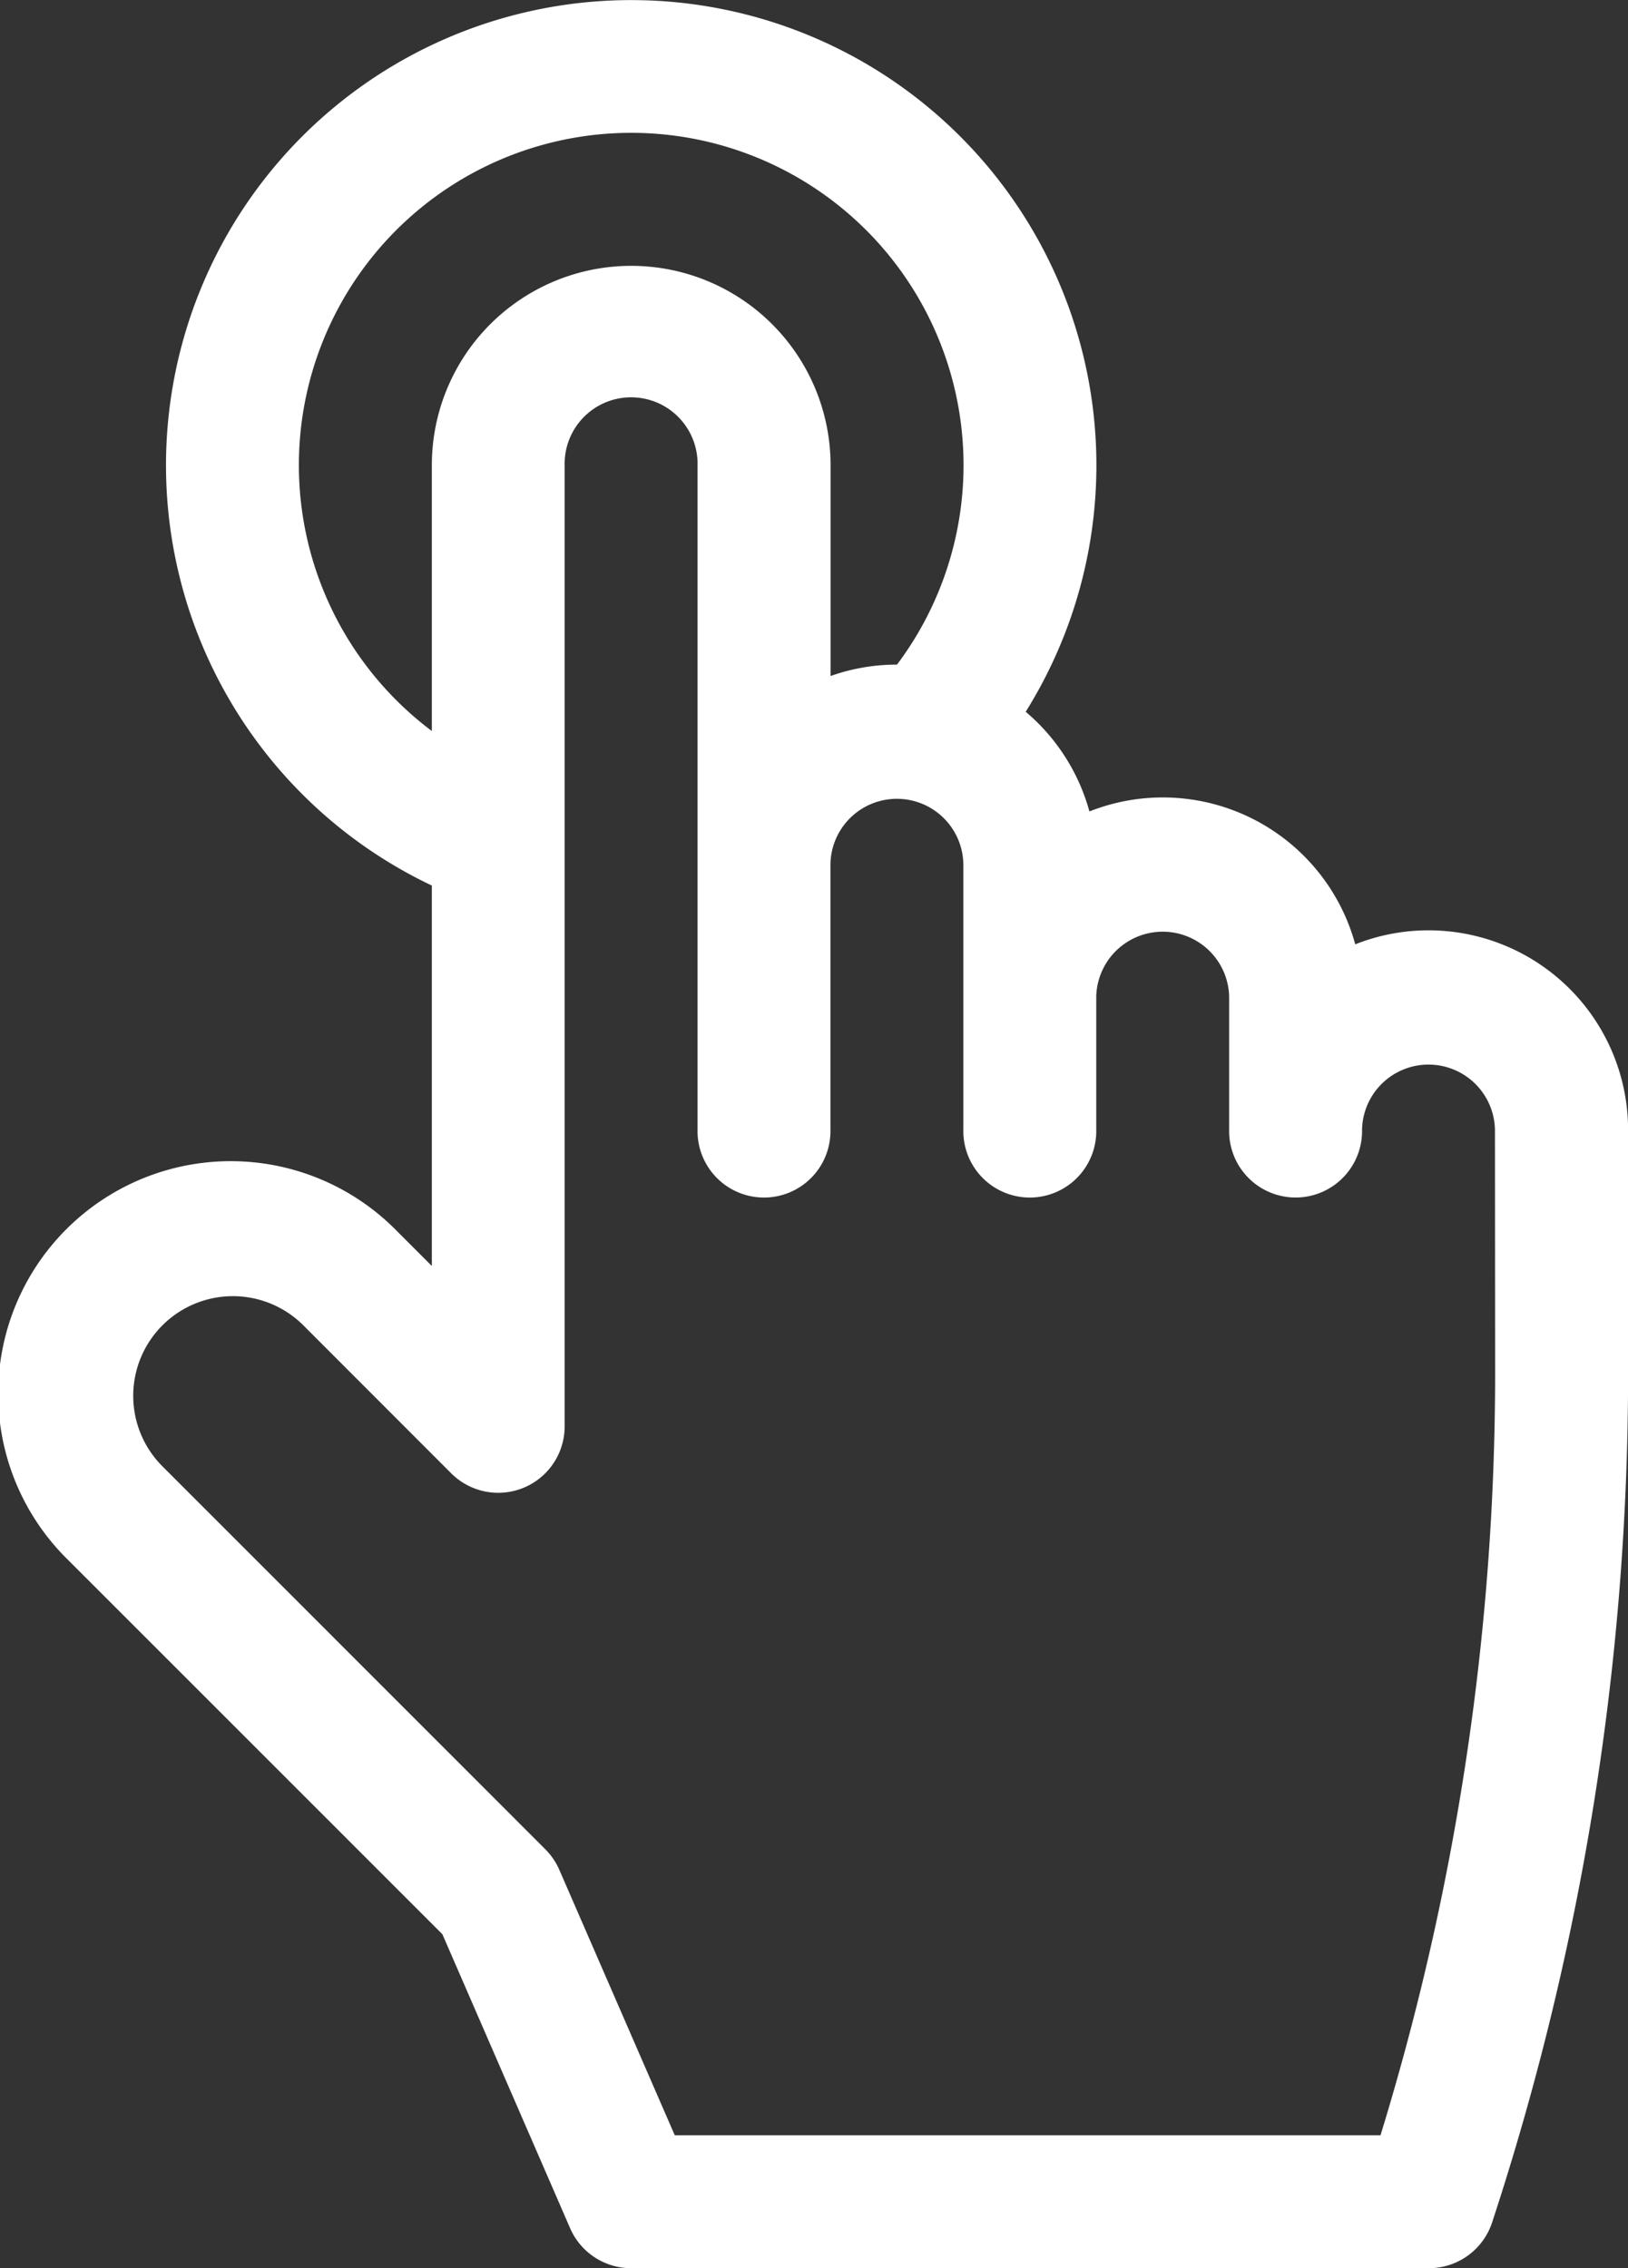 <svg xmlns="http://www.w3.org/2000/svg" xmlns:xlink="http://www.w3.org/1999/xlink" width="53.397" height="74.399" viewBox="0 0 53.397 74.399">
  <rect x="0" y="0" width="53.397" height="74.399" fill="#333333" stroke="none"/>
  <defs>
    <clipPath id="clip-path">
      <rect id="Rectangle_489" data-name="Rectangle 489" width="53.397" height="74.399" fill="#fff"/>
    </clipPath>
  </defs>
  <g id="Group_739" data-name="Group 739" clip-path="url(#clip-path)">
    <path id="Path_1316" data-name="Path 1316" d="M49.039,45.069a85.154,85.154,0,0,1-3.76,24.971H22.132l-3.789-8.713a2.2,2.2,0,0,0-.459-.671L5.315,48.084a3.269,3.269,0,0,1,4.623-4.623L14.8,48.327a2.179,2.179,0,0,0,3.72-1.54V15.259a2.18,2.18,0,1,1,4.359,0V37.054a2.18,2.18,0,1,0,4.359,0V28.335a2.18,2.18,0,0,1,4.359,0v8.719a2.18,2.18,0,1,0,4.359,0V32.694a2.18,2.18,0,0,1,4.359,0v4.359a2.18,2.18,0,1,0,4.359,0,2.18,2.18,0,0,1,4.359,0ZM14.164,15.259v8.719A10.9,10.9,0,1,1,29.421,21.8a6.476,6.476,0,0,0-2.179.374V15.259a6.539,6.539,0,1,0-13.078,0M46.859,30.516a6.517,6.517,0,0,0-2.408.459,6.543,6.543,0,0,0-8.719-4.359,6.55,6.55,0,0,0-2.09-3.269,15.258,15.258,0,1,0-19.478,5.7V41.525L13.019,40.38A7.628,7.628,0,1,0,2.232,51.167L14.51,63.445,18.7,73.089a2.18,2.18,0,0,0,2,1.31H46.868a2.182,2.182,0,0,0,2.069-1.492A89.274,89.274,0,0,0,53.4,45.069V37.054a6.546,6.546,0,0,0-6.538-6.538" transform="translate(0 0)" fill="#fff"/>
  </g>
</svg>
